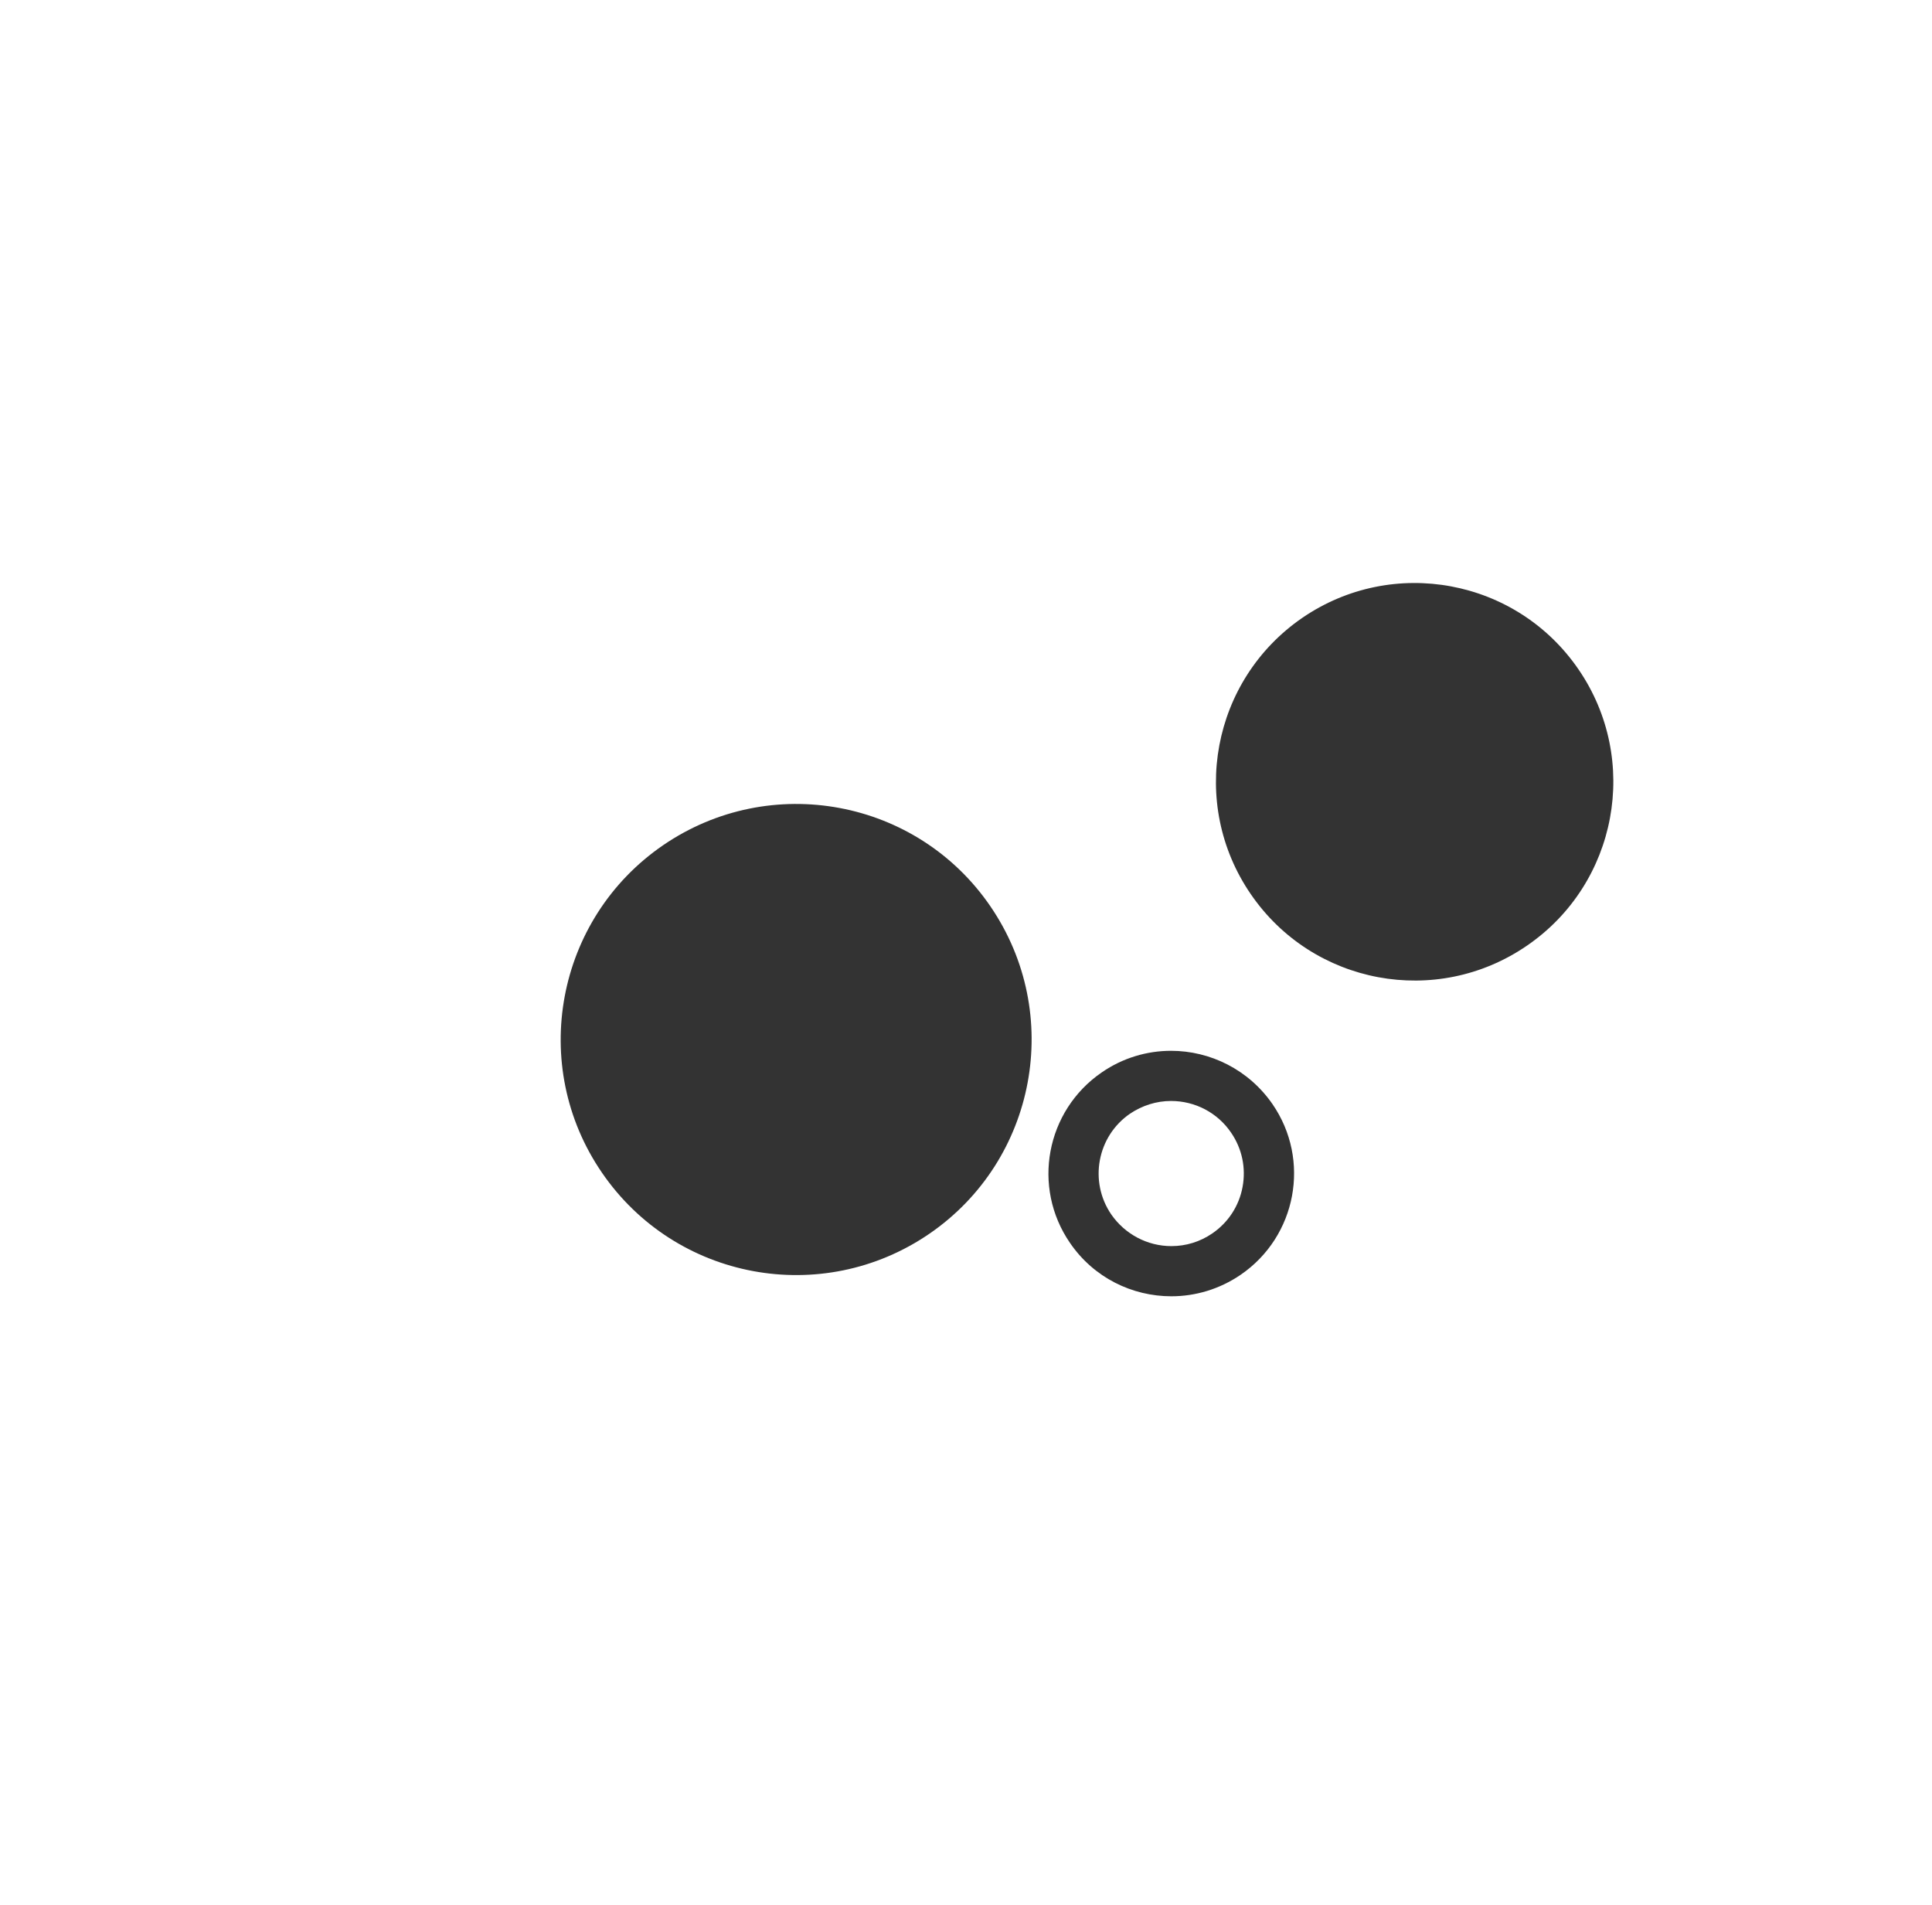 <?xml version="1.0" encoding="utf-8"?>
<!-- Generator: Adobe Illustrator 24.0.1, SVG Export Plug-In . SVG Version: 6.00 Build 0)  -->
<svg version="1.1" id="Livello_1" xmlns="http://www.w3.org/2000/svg" xmlns:xlink="http://www.w3.org/1999/xlink" x="0px" y="0px"
	 viewBox="0 0 115.54 113.91" style="enable-background:new 0 0 115.54 113.91;" xml:space="preserve">
<style type="text/css">
	.st0{fill:#333333;}
</style>
<g>
	<path class="st0" d="M70.03,65.84c1.44,0,2.78,0.7,3.59,1.89c0.66,0.96,0.9,2.11,0.69,3.25c-0.21,1.14-0.86,2.13-1.81,2.78
		c-0.73,0.5-1.57,0.76-2.45,0.76c-1.43,0-2.77-0.71-3.59-1.89c-1.35-1.97-0.85-4.68,1.12-6.03C68.31,66.11,69.16,65.84,70.03,65.84
		 M70.03,62.84c-1.43,0-2.88,0.42-4.14,1.29c-3.34,2.29-4.2,6.86-1.9,10.2c1.42,2.08,3.72,3.19,6.06,3.19
		c1.43,0,2.88-0.42,4.15-1.29c3.34-2.29,4.2-6.86,1.9-10.2C74.67,63.96,72.37,62.84,70.03,62.84L70.03,62.84z"/>
	<path class="st0" d="M59.23,54.2c-4.39-6.42-13.16-8.05-19.58-3.65c-6.41,4.4-8.05,13.17-3.65,19.58
		c4.4,6.42,13.16,8.05,19.58,3.65C61.99,69.38,63.62,60.62,59.23,54.2z"/>
	<path class="st0" d="M94.4,40.03c-3.71-5.42-11.11-6.79-16.52-3.08c-5.41,3.72-6.79,11.11-3.08,16.52
		c3.71,5.42,11.11,6.8,16.52,3.08C96.73,52.84,98.11,45.44,94.4,40.03z"/>
</g>
</svg>
